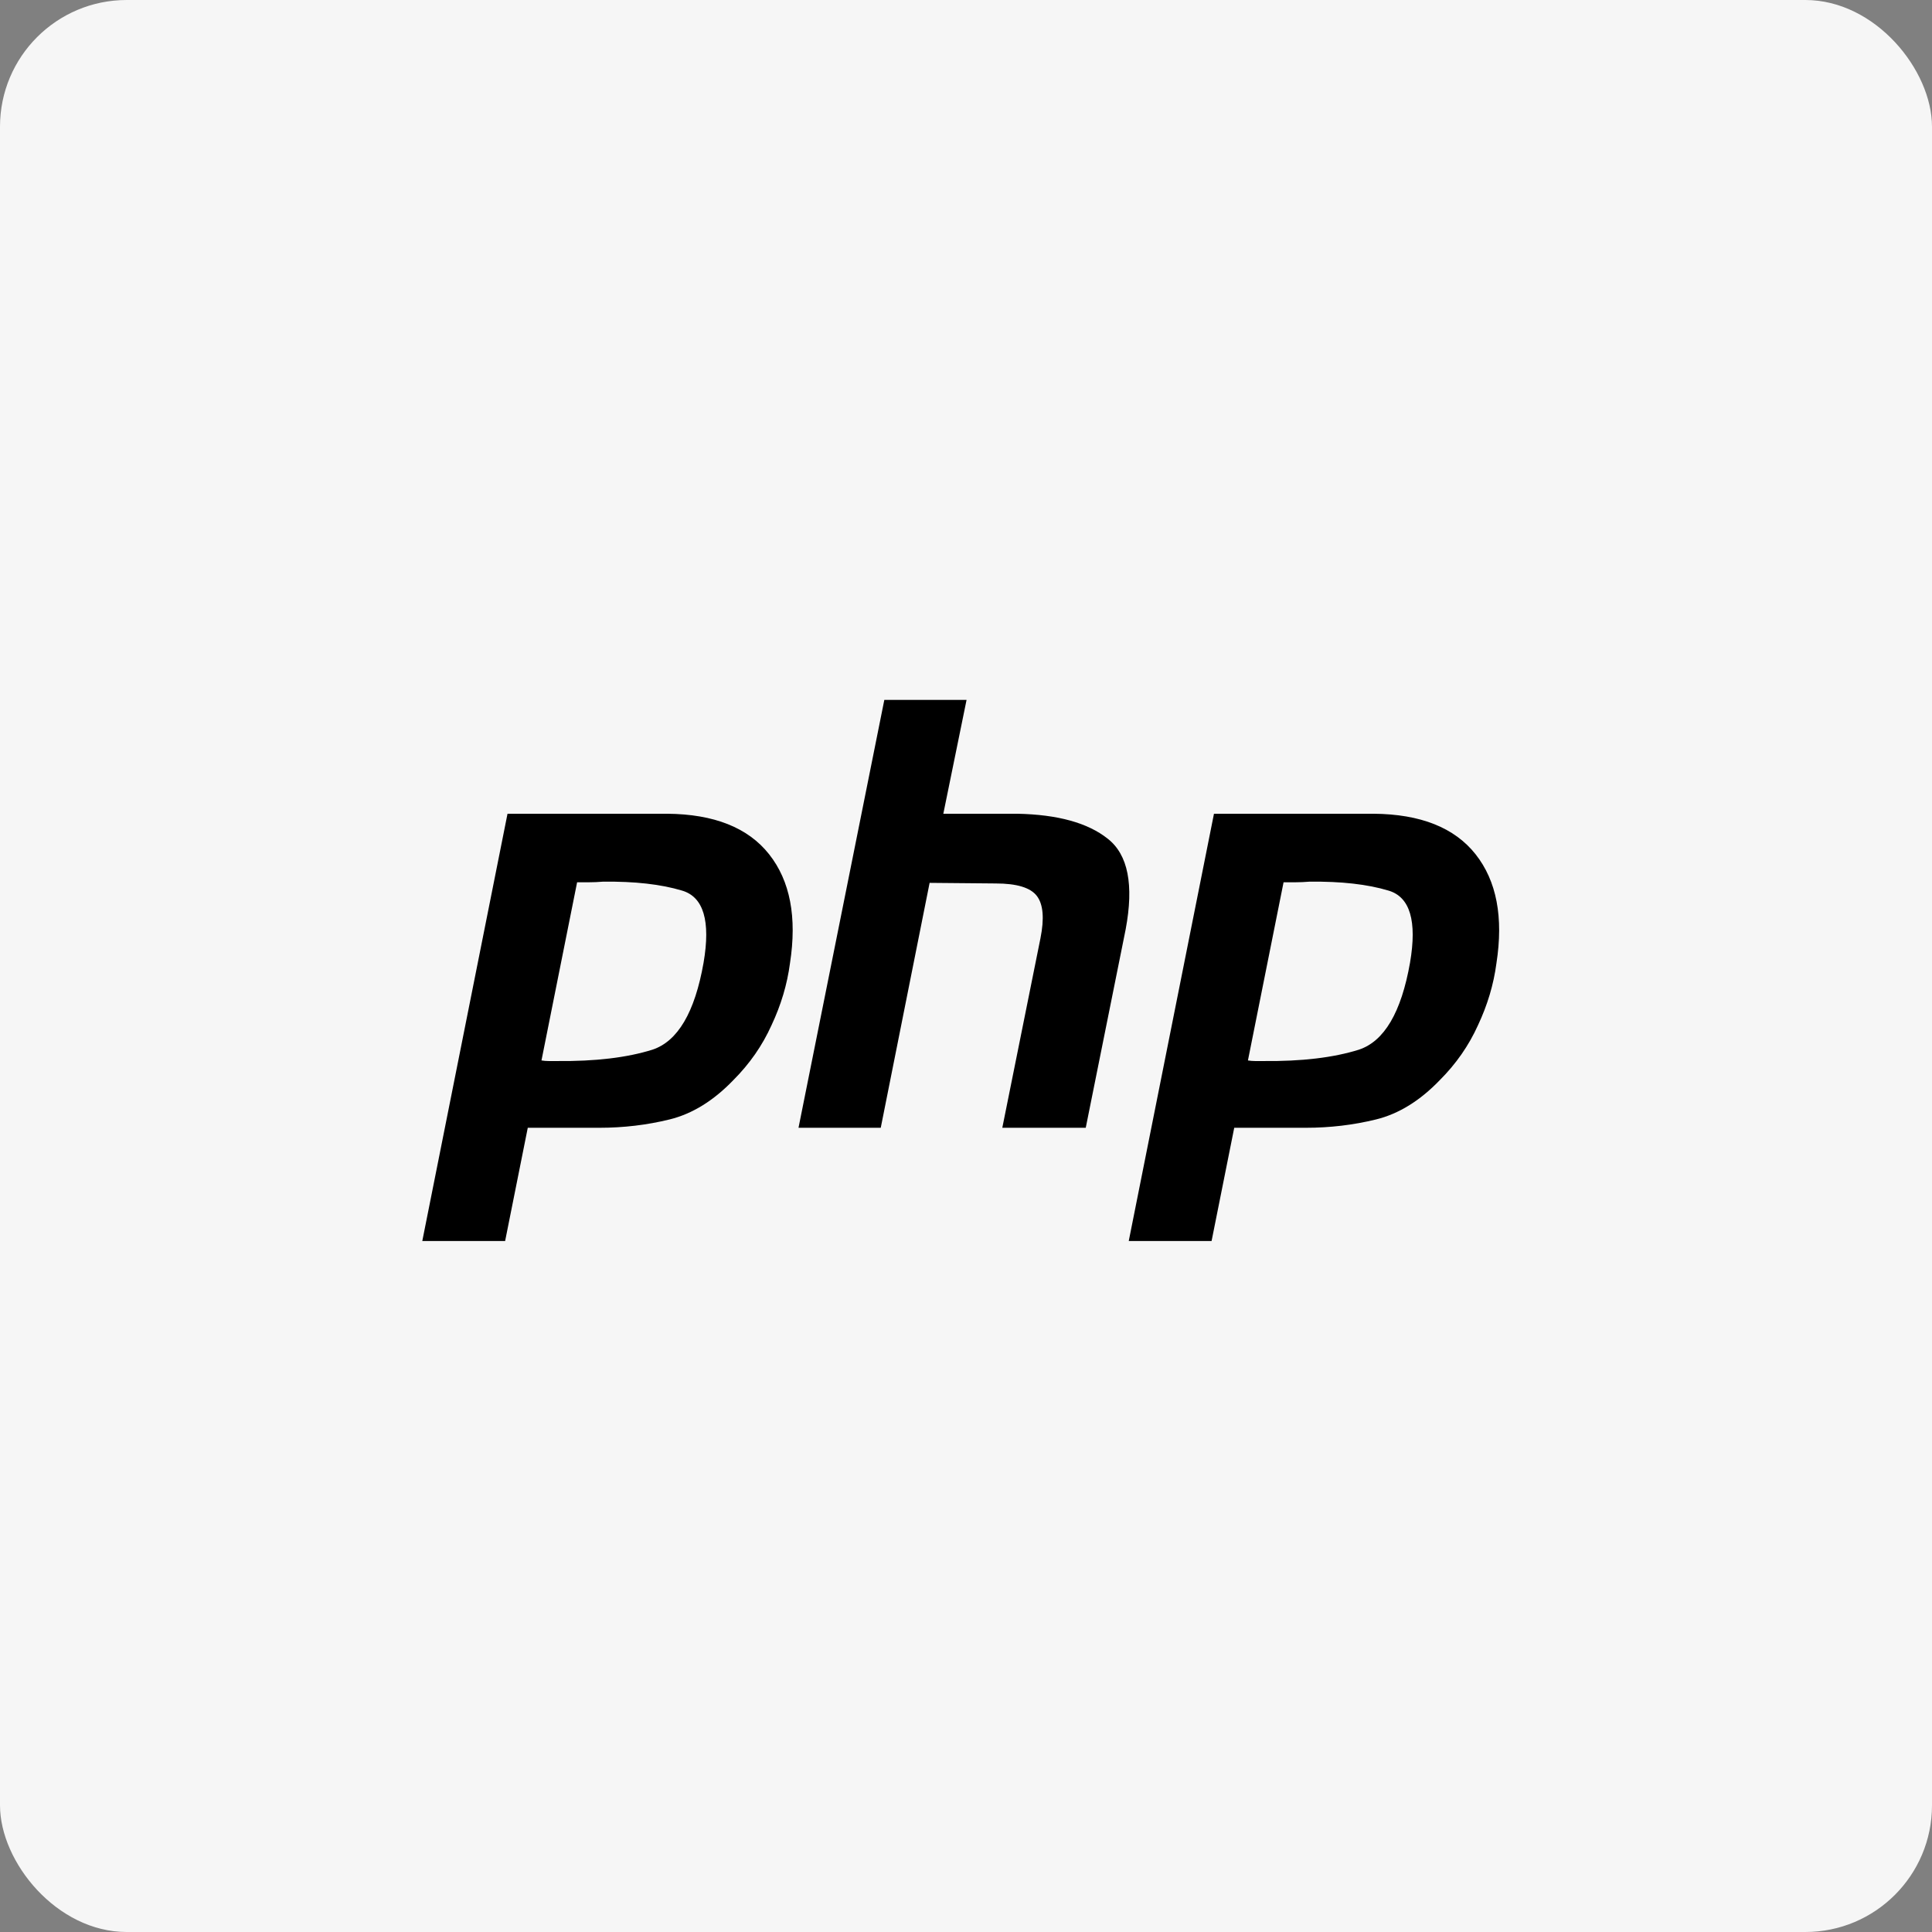 <svg width="183" height="183" viewBox="0 0 183 183" fill="none" xmlns="http://www.w3.org/2000/svg">
<rect x="0" y="0" width="183" height="183" fill="#808080" stroke="none"/>
<rect width="183" height="183" rx="12" fill="#F6F6F6"/>
<path d="M63.199 77.078C67.638 77.115 70.856 78.395 72.851 80.916C74.845 83.437 75.503 86.88 74.826 91.245C74.563 93.24 73.979 95.196 73.076 97.115C72.21 99.034 71.007 100.765 69.464 102.308C67.582 104.265 65.569 105.506 63.424 106.034C61.279 106.561 59.059 106.824 56.764 106.824H49.991L47.846 117.548H40L48.072 77.078H63.199ZM130.115 77.078C134.555 77.115 137.772 78.395 139.767 80.916C141.762 83.437 142.42 86.88 141.742 91.245C141.479 93.24 140.896 95.196 139.993 97.115C139.127 99.034 137.923 100.765 136.38 102.308C134.498 104.265 132.486 105.506 130.341 106.034C128.196 106.561 125.975 106.824 123.68 106.824H116.907L114.762 117.548H106.916L114.988 77.078H130.115ZM91.553 66.297L89.352 77.078H96.35C100.189 77.153 103.048 77.944 104.93 79.448C106.849 80.953 107.414 83.814 106.623 88.028L102.842 106.824H94.939L98.552 88.875C98.928 86.993 98.815 85.657 98.213 84.867C97.612 84.077 96.313 83.682 94.319 83.682L88.053 83.625L83.425 106.824H75.635L83.763 66.297H91.553ZM57.103 83.512C56.651 83.55 56.219 83.569 55.804 83.569L54.664 83.569L51.289 100.446C51.515 100.483 51.74 100.502 51.966 100.502H52.756C56.369 100.539 59.38 100.183 61.788 99.43C64.195 98.639 65.814 95.893 66.642 91.189C67.319 87.238 66.642 84.961 64.61 84.359C62.615 83.757 60.113 83.475 57.103 83.512ZM124.019 83.512C123.567 83.55 123.135 83.569 122.721 83.569L121.58 83.569L118.205 100.446C118.431 100.483 118.657 100.502 118.882 100.502H119.673C123.285 100.539 126.296 100.183 128.704 99.43C131.112 98.639 132.73 95.893 133.558 91.189C134.235 87.238 133.558 84.961 131.526 84.359C129.531 83.757 127.03 83.475 124.019 83.512Z" fill="black"/>
</svg>
